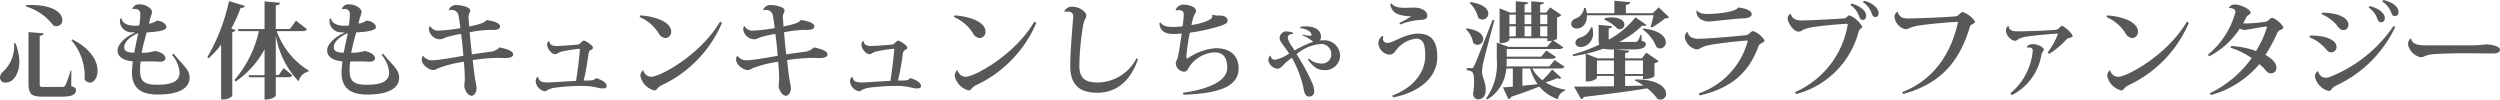<svg xmlns="http://www.w3.org/2000/svg" width="310.193" height="12.363" viewBox="0 0 310.193 12.363"><path d="M3.731-10.374A6.554,6.554,0,0,1,7.124-8.021a1.2,1.2,0,0,0,.39.091A.728.728,0,0,0,8.242-8.7c0-.78-.962-1.859-3.887-1.859-.2,0-.39,0-.6.013Zm.312,9.5c0,1.391.338,1.69,1.846,1.69H8.1c1.417,0,1.833-.286,1.833-.845,0-.2-.078-.273-.585-.481L9.36-2.431h-.1A11.292,11.292,0,0,1,8.619-.6c-.13.208-.273.208-.52.208H5.928c-.442,0-.494-.026-.494-.442v-5.9c.39-.065.468-.156.481-.312L4.043-7.2Zm5.33-5.3A6.78,6.78,0,0,1,11-1.326a.869.869,0,0,0,.663.4c.507,0,.949-.611.949-1.482,0-1.118-.754-2.678-3.133-3.887Zm-7.124.351A4.3,4.3,0,0,1,.884-2.288a1.032,1.032,0,0,0-.377.728.63.63,0,0,0,.7.624c1.053,0,1.7-1.248,1.7-2.587a6.5,6.5,0,0,0-.481-2.3ZM21.84-4.368a3.686,3.686,0,0,1,.949,2.158c0,.949-.611,1.547-2.8,1.547-1.768,0-2.106-.585-2.106-1.885a8.65,8.65,0,0,1,.078-1c1.053-.013,1.651-.026,2.327.026h.1c.286,0,.65-.117.65-.4,0-.442-.546-.793-1.274-.936a5.335,5.335,0,0,1-1.677.221c.143-.832.416-1.781.624-2.522.832-.052,2.444-.143,2.444-.663,0-.39-.624-.832-1.222-.78a2.068,2.068,0,0,1-.936.351c.039-.195.1-.442.13-.611a5.222,5.222,0,0,0,.247-.819c0-.416-.7-.962-1.586-.962a.851.851,0,0,0-.871.6l.026.013a1.18,1.18,0,0,1,.3-.039.6.6,0,0,1,.676.611,11.649,11.649,0,0,1-.13,1.443,4.405,4.405,0,0,1-.585.026c-.936,0-1.56-.364-1.612-.91l-.182.052a1.423,1.423,0,0,0,1.456,1.677c.065,0,.429.039.442.039-1.183.442-2.21,1.43-2.21,2.184-.013.819.741,1.287,1.885,1.378-.013.338-.1.923-.1,1.352,0,1.781.871,2.756,3.185,2.769,2.977,0,3.965-.962,3.965-2.132,0-.988-.936-1.612-1.976-2.925Zm-4.68-.273c-.767-.026-1.235-.13-1.235-.689-.013-.65.754-1.326,1.742-1.742C17.511-6.383,17.3-5.382,17.16-4.641ZM28.925-11.05a23.924,23.924,0,0,1-2.7,6.981l.169.117a11.438,11.438,0,0,0,1.547-1.69v6.8h.26A1.638,1.638,0,0,0,29.328.741V-7.2c.247-.039.364-.13.4-.247l-.52-.195A20.1,20.1,0,0,0,30.368-10.2c.351.013.468-.078.52-.247Zm8.307,2.431-.754,1.04H34.723V-10.5c.39-.039.494-.156.52-.338l-1.911-.169v3.432h-3.3l.065.26H32.63a13.905,13.905,0,0,1-3.042,6.071l.156.182a11.435,11.435,0,0,0,3.588-3.991v3.2H31.356l.065.26h1.911V1.17c1.157,0,1.391-.468,1.391-.494V-1.6h1.469c.338,0,.494-.065.6-.234l-1.1-.9-.6.871h-.364V-6.812a10.656,10.656,0,0,0,2.834,5.72,1.594,1.594,0,0,1,1.2-1.2l.039-.143A9.463,9.463,0,0,1,34.84-7.319h3.133c.351,0,.533-.065.624-.234ZM47.84-4.368a3.686,3.686,0,0,1,.949,2.158c0,.949-.611,1.547-2.8,1.547-1.768,0-2.106-.585-2.106-1.885a8.65,8.65,0,0,1,.078-1c1.053-.013,1.651-.026,2.327.026h.1c.286,0,.65-.117.65-.4,0-.442-.546-.793-1.274-.936a5.335,5.335,0,0,1-1.677.221c.143-.832.416-1.781.624-2.522.832-.052,2.444-.143,2.444-.663,0-.39-.624-.832-1.222-.78a2.068,2.068,0,0,1-.936.351c.039-.195.1-.442.13-.611a5.222,5.222,0,0,0,.247-.819c0-.416-.7-.962-1.586-.962a.851.851,0,0,0-.871.6l.026.013a1.18,1.18,0,0,1,.3-.039.6.6,0,0,1,.676.611,11.649,11.649,0,0,1-.13,1.443,4.405,4.405,0,0,1-.585.026c-.936,0-1.56-.364-1.612-.91l-.182.052a1.423,1.423,0,0,0,1.456,1.677c.065,0,.429.039.442.039-1.183.442-2.21,1.43-2.21,2.184-.013.819.741,1.287,1.885,1.378-.013.338-.1.923-.1,1.352,0,1.781.871,2.756,3.185,2.769,2.977,0,3.965-.962,3.965-2.132,0-.988-.936-1.612-1.976-2.925Zm-4.68-.273c-.767-.026-1.235-.13-1.235-.689-.013-.65.754-1.326,1.742-1.742C43.511-6.383,43.3-5.382,43.16-4.641ZM61.685-7.462c.546,0,.871-.143.871-.429,0-.468-.91-.689-1.677-.806-.234.351-.884.533-2.158.806-.013-.182-.078-1.092-.078-1.157a1.248,1.248,0,0,1,.078-.455.823.823,0,0,0,.13-.4c0-.377-1.027-.65-1.768-.65a.923.923,0,0,0-.884.6l.039.052a1.282,1.282,0,0,1,.312-.039.818.818,0,0,1,.858.741c.052.3.169.988.221,1.508A20.647,20.647,0,0,1,55-7.384a1.124,1.124,0,0,1-1.118-.559l-.065.013a1.149,1.149,0,0,0-.091.429,1.43,1.43,0,0,0,1.4,1.2,1.844,1.844,0,0,0,.663-.234,17.018,17.018,0,0,1,1.924-.442c.091.6.247,2.015.286,2.717-.611.117-3.159.559-3.757.559a1.362,1.362,0,0,1-1.222-.546h-.039a.759.759,0,0,0-.143.455c0,.689.936,1.3,1.4,1.3a.923.923,0,0,0,.572-.195,14.666,14.666,0,0,1,3.25-.832c.052.481.117,1.417.117,1.989v.208c-.013.286-.026.52-.065.806C58.162,0,58.552.7,59.02.7c.39,0,.624-.533.624-.936,0-.195-.182-1.053-.208-1.235-.091-.611-.195-1.534-.273-2.249A22.229,22.229,0,0,1,62.335-4c.143,0,.715.026.832.026.6,0,1.014-.143,1.014-.442,0-.455-.806-.7-1.69-.884a1.871,1.871,0,0,1-1.183.546c-.767.117-1.43.182-2.249.325-.1-.91-.208-1.924-.273-2.743a14.257,14.257,0,0,1,2.5-.3ZM72.462-5.1c-.052.845-.273,2.717-.481,3.952-1.144.065-2.756.169-3.458.2-.533,0-1.131,0-1.248-.689-.234,0-.3.429-.3.559A1.364,1.364,0,0,0,68.107.143c.169,0,.325-.169.507-.234a2.906,2.906,0,0,1,.689-.2A26.312,26.312,0,0,1,72.67-.52c.429,0,.806.026,1.066.052.793.091,1.092.26,1.482.26.286,0,.559-.013.559-.3,0-.39-.468-.7-1.3-.988-.325.3-.429.312-1.547.312a30.706,30.706,0,0,0,.585-3.237c.052-.3.091-.416.195-.494s.377-.143.377-.351c0-.273-.91-.871-1.131-.871-.156,0-.273.156-.455.325a.59.59,0,0,1-.416.169c-.949.1-2.132.169-2.535.169-.195,0-.845,0-.884-.611-.273.052-.273.39-.273.481,0,.4.52,1.144.975,1.144a.591.591,0,0,0,.325-.1,1.873,1.873,0,0,1,.546-.234,20.365,20.365,0,0,1,2.171-.338Zm7.41-3.965A5.15,5.15,0,0,1,82.2-7.1a1.1,1.1,0,0,0,.819.637.745.745,0,0,0,.767-.767c0-1.326-2.2-1.937-3.848-2.041Zm9.971.572c-2.418,4.147-7.462,6.838-8.5,6.838a1.036,1.036,0,0,1-1.027-.832.9.9,0,0,0-.351.728A2.319,2.319,0,0,0,81.718.039c.312,0,.273-.338.9-.65A15.042,15.042,0,0,0,90.09-8.346Zm10.842,1.027c.546,0,.871-.143.871-.429,0-.468-.91-.689-1.677-.806-.234.351-.884.533-2.158.806-.013-.182-.078-1.092-.078-1.157a1.248,1.248,0,0,1,.078-.455.823.823,0,0,0,.13-.4c0-.377-1.027-.65-1.768-.65a.923.923,0,0,0-.884.6l.039.052a1.282,1.282,0,0,1,.312-.039.818.818,0,0,1,.858.741c.052.3.169.988.221,1.508A20.647,20.647,0,0,1,94-7.384a1.124,1.124,0,0,1-1.118-.559l-.065.013a1.149,1.149,0,0,0-.091.429,1.43,1.43,0,0,0,1.4,1.2,1.844,1.844,0,0,0,.663-.234,17.018,17.018,0,0,1,1.924-.442c.091.6.247,2.015.286,2.717-.611.117-3.159.559-3.757.559a1.362,1.362,0,0,1-1.222-.546h-.039a.759.759,0,0,0-.143.455c0,.689.936,1.3,1.4,1.3a.923.923,0,0,0,.572-.195,14.666,14.666,0,0,1,3.25-.832c.052.481.117,1.417.117,1.989v.208c-.013.286-.026.52-.065.806C97.162,0,97.552.7,98.02.7c.39,0,.624-.533.624-.936,0-.195-.182-1.053-.208-1.235-.091-.611-.195-1.534-.273-2.249A22.229,22.229,0,0,1,101.335-4c.143,0,.715.026.832.026.6,0,1.014-.143,1.014-.442,0-.455-.806-.7-1.69-.884a1.871,1.871,0,0,1-1.183.546c-.767.117-1.43.182-2.249.325-.1-.91-.208-1.924-.273-2.743a14.257,14.257,0,0,1,2.5-.3ZM111.462-5.1c-.052.845-.273,2.717-.481,3.952-1.144.065-2.756.169-3.458.2-.533,0-1.131,0-1.248-.689-.234,0-.3.429-.3.559A1.364,1.364,0,0,0,107.107.143c.169,0,.325-.169.507-.234a2.906,2.906,0,0,1,.689-.2A26.312,26.312,0,0,1,111.67-.52c.429,0,.806.026,1.066.052.793.091,1.092.26,1.482.26.286,0,.559-.013.559-.3,0-.39-.468-.7-1.3-.988-.325.3-.429.312-1.547.312a30.706,30.706,0,0,0,.585-3.237c.052-.3.091-.416.195-.494s.377-.143.377-.351c0-.273-.91-.871-1.131-.871-.156,0-.273.156-.455.325a.59.59,0,0,1-.416.169c-.949.1-2.132.169-2.535.169-.195,0-.845,0-.884-.611-.273.052-.273.39-.273.481,0,.4.52,1.144.975,1.144a.591.591,0,0,0,.325-.1,1.873,1.873,0,0,1,.546-.234,20.365,20.365,0,0,1,2.171-.338Zm7.41-3.965A5.15,5.15,0,0,1,121.2-7.1a1.1,1.1,0,0,0,.819.637.745.745,0,0,0,.767-.767c0-1.326-2.2-1.937-3.848-2.041Zm9.971.572c-2.418,4.147-7.462,6.838-8.5,6.838a1.036,1.036,0,0,1-1.027-.832.9.9,0,0,0-.351.728A2.319,2.319,0,0,0,120.718.039c.312,0,.273-.338.9-.65a15.042,15.042,0,0,0,7.475-7.735Zm3.731-1.222a1.427,1.427,0,0,1,.338-.026c.234,0,.754,0,.754.611v.091C133.523-7.228,133.3-4.654,133.3-3c0,2.626,1.469,3.328,3.354,3.328,2.093,0,4-1.131,5.057-4.173l-.195-.1a5.467,5.467,0,0,1-4.758,3c-1.456,0-2.327-.39-2.327-2.093a32.809,32.809,0,0,1,.481-5.083c.156-.728.364-.767.377-1.1,0-.533-.845-1.131-1.794-1.131a1.047,1.047,0,0,0-.949.611Zm18.317.468a.38.38,0,0,1,.026.117c0,.468-1.56.923-2.587,1.053.091-.377.182-.78.26-.988.117-.377.312-.481.312-.806,0-.416-.858-.728-1.469-.728a1,1,0,0,0-1.066.7l.039.026a2.039,2.039,0,0,1,.364-.052c.611,0,.611.39.611.611a11.123,11.123,0,0,1-.143,1.4c-.377.039-.806.078-1.105.078-.871,0-1.3-.091-1.638-.559l-.13.065c.026.767.468,1.365,1.69,1.365.234,0,.494-.013,1.079-.052-.13.845-.351,2.444-.507,3.016-.078.3-.234.416-.234.715a1.1,1.1,0,0,0,1.053,1c.351,0,.455-.3.6-.572a4.018,4.018,0,0,1,3.146-1.82c1.274,0,1.586.858,1.586,1.95,0,1.313-1.677,2.535-5.486,3.055l.052.247c4.2-.143,6.851-.923,6.851-3.276,0-1.456-.936-2.5-2.821-2.5A7.052,7.052,0,0,0,147.9-3.965a.207.207,0,0,1-.1.039c-.065,0-.091-.065-.091-.26a24.272,24.272,0,0,1,.429-2.938,23.539,23.539,0,0,0,3.731-.819c.611-.221.949-.351.949-.676,0-.208-.052-.637-1.118-.637a1.77,1.77,0,0,1-.7-.1Zm13.52,2.665c.013-.793-.624-1.326-1.924-1.326a5.142,5.142,0,0,0-.611.039l-.026.2c.793.052,1.391.442,1.391.832,0,.065-.078.1-.195.1a5.877,5.877,0,0,1-.923-.156l-.039.1a3.493,3.493,0,0,1,1.092.585c.091.052.182.156.286.208a13.019,13.019,0,0,0-2.327,1.079,4.146,4.146,0,0,1-.26-.416,2.657,2.657,0,0,1-.585-1.183c0-.273.286-.468.637-.442l.013-.156a2.783,2.783,0,0,0-.806-.169.853.853,0,0,0-.858.832c0,.273.195.533.6,1.092.221.273.4.559.585.832a4.958,4.958,0,0,1-1.742.767.507.507,0,0,1-.546-.494l-.078-.013a.722.722,0,0,0-.208.585,1.249,1.249,0,0,0,1.131,1.027c.325,0,.507-.234.78-.507a6.763,6.763,0,0,1,1-.845,13.224,13.224,0,0,1,1.43,3.718c.091.533.234,1.092.689,1.092a.6.6,0,0,0,.663-.624,3.2,3.2,0,0,0-.273-1.105,25.692,25.692,0,0,0-1.924-3.523,5.2,5.2,0,0,1,2.925-1.261,1.235,1.235,0,0,1,1.378,1.287A1.111,1.111,0,0,1,164.5-3.3a2.242,2.242,0,0,1-1.586-.611l-.117.143c.611.806,1.157,1.287,1.976,1.287a1.859,1.859,0,0,0,2.015-1.755,1.965,1.965,0,0,0-2.184-1.937,3.168,3.168,0,0,0-.351.013.639.639,0,0,0,.156-.377Zm9.828-1.56a8.213,8.213,0,0,1,2.392-.559c.494,0,.975-.1.975-.52,0-.585-.676-1.014-1.638-1.014-.351,0-.78.026-1.183.026-.858,0-1.4-.182-1.638-.572l-.143.13a1.568,1.568,0,0,0,.936,1.235,5.6,5.6,0,0,0,1.586.26c.039,0,.065.013.065.026a15.554,15.554,0,0,1-1.456.806Zm-2.223,1.417a1.159,1.159,0,0,0-.481.975,1.533,1.533,0,0,0,1.326,1.352c.468,0,.637-.26.884-.572A3.615,3.615,0,0,1,176.2-6.383c1,0,1.144.91,1.144,2.158,0,1.677-1.066,3.757-4.108,4.914l.117.221c3.705-.741,5.486-2.782,5.486-4.979,0-1.6-.416-2.938-2.392-2.938-1.586,0-3.055,1.144-3.77,1.144a.527.527,0,0,1-.585-.494.822.822,0,0,1,.065-.273Zm22,4.043c.351,0,.52-.052.611-.221L193.4-3.731l-.65.793h-5.317c.026-.6.026-.637.026-1.04l.026.091h5.486c.325,0,.507-.052.6-.221l-1.209-.806-.624.767H187.46V-5.1h6.409c.338,0,.52-.052.611-.221l-1.261-.845a.966.966,0,0,0,.481-.208V-9.022a1.056,1.056,0,0,0,.546-.286l-1.391-.962-.494.65h-.754v-.988c.338-.052.455-.117.468-.273l-1.573-.143v1.4h-.832v-.988c.338-.052.455-.117.468-.273l-1.56-.143v1.4h-.715l-1.287-.52v4.329c1.04,0,1.209-.416,1.209-.442v-.169h4.706v.351a2.23,2.23,0,0,0,.6-.052l-.624.767h-4.8L186.225-5.9V-3.77a7.208,7.208,0,0,1-1.326,4.8l.13.143a4.91,4.91,0,0,0,2.379-3.848h.806V-.429c-.507.039-.923.078-1.222.091l.676,1.469a.527.527,0,0,0,.351-.3C189.54.312,190.671-.1,191.5-.442a5.179,5.179,0,0,0,2.314,1.573A1.258,1.258,0,0,1,194.7.078V-.065a6.493,6.493,0,0,1-2.431-.9,9.808,9.808,0,0,0,1.456-.52.679.679,0,0,0,.286.065.3.3,0,0,0,.234-.091L193.1-2.561a13.676,13.676,0,0,1-1.209,1.339,4.484,4.484,0,0,1-1.261-1.456Zm-3.51-5.5h-.832V-9.36h.832Zm0,1.508h-.832V-7.917h.832Zm-1.924-1.508h-.793V-9.36h.793Zm0,.26v1.248h-.793V-7.917Zm3.913-.26h-.884V-9.36h.884Zm-.884.26h.884v1.248h-.884Zm-1.248,5.239a6.617,6.617,0,0,0,.923,1.95c-.663.065-1.3.13-1.885.2V-2.678Zm-7.514-8.138A3.829,3.829,0,0,1,183.911-9a.778.778,0,0,0,.546.247.744.744,0,0,0,.715-.741c0-.533-.546-1.183-2.236-1.43Zm.208,8.086s-.143.013-.559.013v.26c.65.065.91.143.91,1.4a9.757,9.757,0,0,1-.13,1.534c.078.481.325.676.611.676.364,0,.962-.182.962-1.17,0-1.053-.442-1.56-.455-2.2v-.078a6.514,6.514,0,0,1,.156-1.131c.156-.689.936-3.64,1.378-5.239l-.221-.052c-2.054,5.239-2.132,5.408-2.3,5.72-.13.273-.169.273-.351.273Zm-.676-4.836a3.087,3.087,0,0,1,.91,1.7.721.721,0,0,0,.533.247.724.724,0,0,0,.715-.728c0-.494-.507-1.105-2.08-1.313ZM202.15-.507V-1.755h2.21v.4c1.053,0,1.43-.351,1.43-.377V-3.341a.922.922,0,0,0,.52-.26l-1.534-1.053-.546.715h-2.08v-.65c.351-.052.468-.13.494-.3L200.9-5.044h2.184c1.248,0,1.625-.26,1.625-.7,0-.182-.065-.208-.52-.39v-.715h-.13a2.441,2.441,0,0,1-.377.78c-.1.091-.273.091-.546.091h-1.729a10.923,10.923,0,0,0,2.873-2.041.759.759,0,0,0,.26.052.31.31,0,0,0,.26-.117l-1.365-.949a11.159,11.159,0,0,1-3.328,2.782v-1.4c.3-.052.39-.117.416-.286L198.861-8.1V-6.37a2.256,2.256,0,0,0,.078.728,19.184,19.184,0,0,1-3.3,1.222l.052.208c.533-.078,1.066-.169,1.573-.286v3.432c1.183,0,1.391-.468,1.391-.494v-.2h2.106V-.481c-3.146.039-4.1.052-4.953.039l.871,1.56a.534.534,0,0,0,.364-.273C200.629.416,203.1.091,204.88-.221a6.648,6.648,0,0,1,1.274,1.3.976.976,0,0,0,.4.1.692.692,0,0,0,.676-.728c0-.741-.949-1.807-3.822-1.768l-.026.143a6.849,6.849,0,0,1,1.053.611Zm-1.391-4.537v1.105h-2.015L197.3-4.511a17.89,17.89,0,0,0,2.145-.624,3.908,3.908,0,0,0,.988.091Zm-2.106,1.365h2.106V-2h-2.106ZM204.36-2h-2.21V-3.679h2.21Zm1.079-5.759A10.174,10.174,0,0,0,207.1-8.9a.675.675,0,0,0,.494-.156L206.31-10.27l-.728.728h-3.341v-1.027c.4-.065.52-.156.546-.338l-1.976-.182v1.547h-3.419a3.27,3.27,0,0,0-.143-.65h-.195A1.6,1.6,0,0,1,196-8.879a.773.773,0,0,0-.546.663c0,.338.286.572.715.572.676,0,1.274-.611,1.235-1.638h8.268a13.4,13.4,0,0,1-.364,1.43Zm-5.863-.975a4.709,4.709,0,0,1,1.612,1.105.692.692,0,0,0,.312.078.569.569,0,0,0,.559-.585c0-.585-.767-.884-1.573-.884a3.6,3.6,0,0,0-.871.1Zm-1.677.949a1.949,1.949,0,0,1-1.4,1.287.746.746,0,0,0-.52.624c0,.351.312.533.715.533a1.657,1.657,0,0,0,1.469-1.82,3.5,3.5,0,0,0-.065-.611Zm6.409.247a4.736,4.736,0,0,1,1.716,2.184.8.8,0,0,0,.494.182.716.716,0,0,0,.676-.754c0-.65-.676-1.495-2.808-1.716Zm8.086-1.911c-.663,0-1.144-.13-1.352-.468h-.026a.861.861,0,0,0-.013.2c0,.845.9,1.209,1.508,1.209.338,0,3.6-.39,4.277-.39.494,0,1.066-.169,1.066-.494,0-.507-.806-.767-1.677-.858-.4.637-2.964.793-3.692.806ZM211.406.663c4.147-.962,6.162-3.016,7.306-6.149.052-.156.247-.273.39-.351s.338-.117.338-.351a2.852,2.852,0,0,0-1.378-1.131c-.338,0-.494.429-.871.494-1.573.195-4.979.442-5.824.455a2.127,2.127,0,0,1-1.014-.182.994.994,0,0,1-.442-.637h-.1a.867.867,0,0,0-.26.624,1.879,1.879,0,0,0,1.43,1.521,1.384,1.384,0,0,0,.663-.234,3.279,3.279,0,0,1,.832-.286c1.222-.26,4.433-.585,4.8-.585.052,0,.078,0,.078.052a.757.757,0,0,1-.039.182A9.495,9.495,0,0,1,211.276.416ZM231.647-10.92a2.822,2.822,0,0,1,1.118,1.469c.117.3.26.39.442.39.234,0,.39-.169.39-.507,0-.572-.728-1.261-1.82-1.521Zm-1.547.364a2.813,2.813,0,0,1,1.1,1.456c.091.3.26.39.442.39.234,0,.416-.182.416-.52,0-.611-.767-1.235-1.833-1.508ZM223.366.494a10.869,10.869,0,0,0,7.748-7.722.647.647,0,0,1,.2-.338c.1-.078.247-.182.247-.325a3.364,3.364,0,0,0-1.573-1.391c-.234,0-.312.325-.65.377-1.066.091-4.342.26-5.213.26a1.975,1.975,0,0,1-.91-.156,1.131,1.131,0,0,1-.533-.663l-.013-.013a.659.659,0,0,0-.351.546c0,.611.741,1.677,1.339,1.677a.949.949,0,0,0,.572-.234,5.2,5.2,0,0,1,1.2-.325c1.352-.221,4-.416,4.212-.416.091,0,.13.026.13.091a.563.563,0,0,0-.013.065,11.143,11.143,0,0,1-6.526,8.32ZM236.652.481c5.07-1.378,7.1-4.485,8.268-8.32.052-.208.156-.247.325-.351.156-.078.325-.156.325-.3a2.866,2.866,0,0,0-1.56-1.2c-.221,0-.468.494-.832.533-.962.1-4.55.26-5.8.26a2.073,2.073,0,0,1-.923-.13,1.155,1.155,0,0,1-.494-.7l-.013-.013a.728.728,0,0,0-.377.637,1.75,1.75,0,0,0,1.365,1.547c.286,0,.364-.1.676-.208a5.438,5.438,0,0,1,1.235-.286c.962-.143,3.328-.364,4.433-.416.1,0,.156.013.156.091a.563.563,0,0,0-.013.065c-.715,3.133-2.509,6.864-6.916,8.567Zm18.1-4.979a9.341,9.341,0,0,0,2.08-1.716.731.731,0,0,1,.429-.26c.182-.039.416-.13.416-.221,0-.338-1.105-1.274-1.313-1.274-.1,0-.247.143-.39.286a.712.712,0,0,1-.455.208c-.949.078-3.445.182-4.693.182-.312,0-1.092,0-1.092-.676l-.026-.013a.629.629,0,0,0-.312.624,1.492,1.492,0,0,0,1.066,1.248c.273,0,.4-.182.611-.286a3.887,3.887,0,0,1,1.014-.26c.663-.1,2.613-.3,3.718-.351l.039.052a8.857,8.857,0,0,1-1.274,2.288Zm-2.756-.78a.984.984,0,0,1,.195-.013c.377,0,.533.143.533.416A7.708,7.708,0,0,1,249.938.4l.208.221A6.911,6.911,0,0,0,253.8-4.355a.937.937,0,0,1,.2-.442c.039-.065.1-.13.1-.208,0-.325-.754-.7-1.365-.7-.416,0-.689.169-.754.4Zm9.88-3.783A5.15,5.15,0,0,1,264.2-7.1a1.1,1.1,0,0,0,.819.637.745.745,0,0,0,.767-.767c0-1.326-2.2-1.937-3.848-2.041Zm9.971.572c-2.418,4.147-7.462,6.838-8.5,6.838a1.036,1.036,0,0,1-1.027-.832.9.9,0,0,0-.351.728A2.319,2.319,0,0,0,263.718.039c.312,0,.273-.338.9-.65a15.042,15.042,0,0,0,7.475-7.735Zm2.769,4.3a10.035,10.035,0,0,0,3.809-3.458,1.093,1.093,0,0,0,.546.182c.312,0,2.314-.416,2.756-.416.052,0,.065.013.065.052a12,12,0,0,1-1.365,2.977,11.046,11.046,0,0,0-3.081-.624l-.078.221a9.032,9.032,0,0,1,2.613,1.287A13.573,13.573,0,0,1,274.69.39l.156.221a11.96,11.96,0,0,0,5.993-3.835c.156.143.364.3.507.442.26.286.494.7.9.7a.669.669,0,0,0,.715-.689c0-.754-.819-1.274-1.365-1.6a18.316,18.316,0,0,0,1.469-2.73.756.756,0,0,1,.416-.364c.195-.1.338-.169.338-.338a2.732,2.732,0,0,0-1.391-1.183c-.1,0-.286.169-.416.286a.776.776,0,0,1-.507.234,19.617,19.617,0,0,1-2.353.2,1.475,1.475,0,0,1-.325-.039,3.912,3.912,0,0,0,.325-.6.987.987,0,0,1,.325-.4c.13-.091.273-.156.273-.312,0-.416-1.261-1-1.885-1-.442,0-.663.13-.793.429.312-.013.806.1.806.494a10.283,10.283,0,0,1-3.419,5.3ZM296.088-11a2.822,2.822,0,0,1,1.131,1.43c.117.312.247.39.429.39a.472.472,0,0,0,.468-.52c0-.624-.7-1.2-1.885-1.482Zm-1.69.754A2.8,2.8,0,0,1,295.5-8.8c.117.3.26.377.442.377a.472.472,0,0,0,.468-.52c0-.6-.741-1.209-1.872-1.482Zm-5.85.806a5.372,5.372,0,0,1,1.807,1.274c.286.351.494.715.91.715a.6.6,0,0,0,.624-.663c0-.871-1.287-1.482-3.237-1.495Zm8.944,1.482a17.189,17.189,0,0,1-7.826,6.292,1.556,1.556,0,0,1-.6.13c-.429,0-.767-.26-.962-.832a.823.823,0,0,0-.351.793,2.382,2.382,0,0,0,1.7,1.69c.26-.013.351-.26.481-.377a1.815,1.815,0,0,1,.507-.338A15.114,15.114,0,0,0,297.7-7.826ZM287.04-6.565A5.2,5.2,0,0,1,288.912-5.3c.273.3.481.611.78.611a.665.665,0,0,0,.728-.65c0-.884-1.352-1.456-3.289-1.43ZM301.7-5.551c-.962,0-1.859-.039-2.041-.845l-.091.013a.917.917,0,0,0-.273.767,2.077,2.077,0,0,0,1.573,1.547,1.476,1.476,0,0,0,.572-.182,4.151,4.151,0,0,1,.923-.2c.741-.065,2.587-.117,3.835-.117,1.079,0,2.132.013,2.652.013.3.013.689.013.91.013.585,0,.936-.143.936-.455,0-.455-1.014-.65-1.69-.689a12.744,12.744,0,0,1-1.56.13Z" transform="translate(-0.507 11.18)" fill="#585858"/></svg>